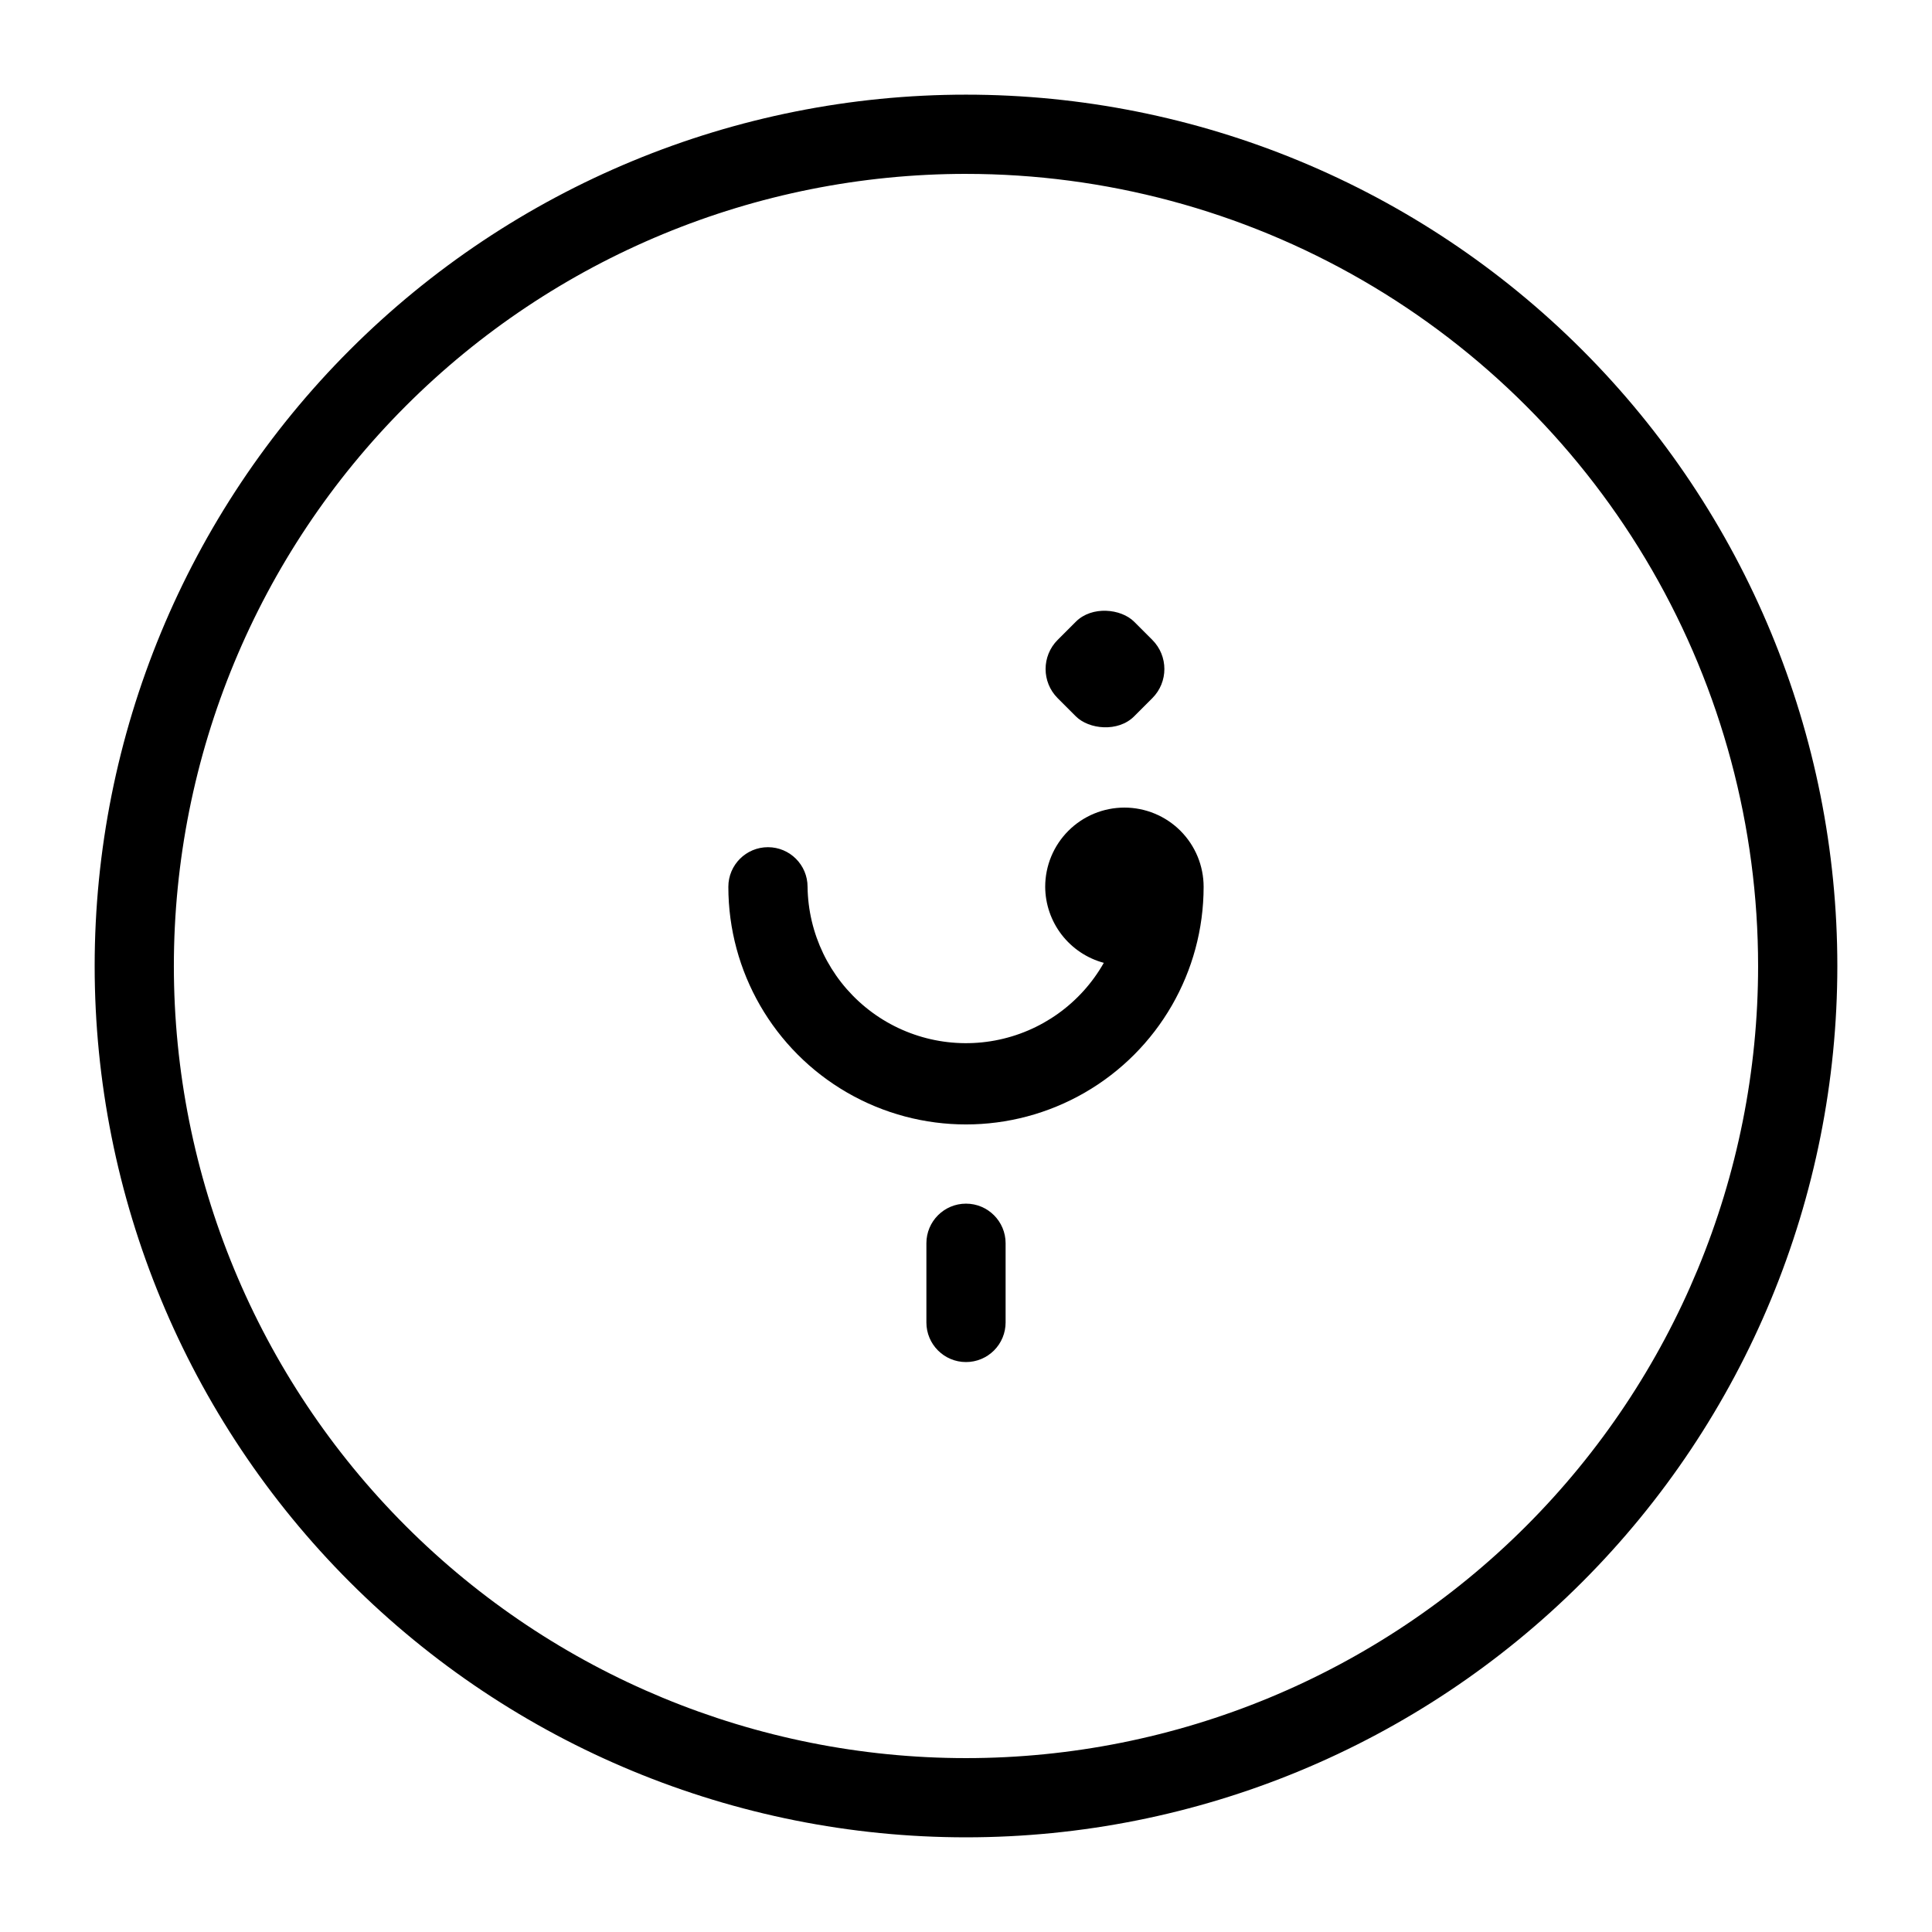 <?xml version="1.0" encoding="UTF-8"?>
<!-- Uploaded to: ICON Repo, www.svgrepo.com, Generator: ICON Repo Mixer Tools -->
<svg fill="#000000" width="800px" height="800px" version="1.1" viewBox="144 144 512 512" xmlns="http://www.w3.org/2000/svg">
 <g>
  <path d="m441.98 358.02c-5.57 0-10.91 2.211-14.844 6.148-3.938 3.934-6.148 9.273-6.148 14.844 0.023 4.594 1.559 9.055 4.363 12.695 2.809 3.641 6.731 6.262 11.168 7.457-6.106 10.777-16.656 18.309-28.836 20.578-12.176 2.269-24.734-0.953-34.312-8.809-9.578-7.856-15.199-19.539-15.359-31.922 0-5.797-4.699-10.496-10.496-10.496s-10.496 4.699-10.496 10.496c0 22.496 12.004 43.289 31.488 54.539s43.488 11.25 62.977 0c19.484-11.25 31.488-32.043 31.488-54.539 0-5.57-2.215-10.91-6.148-14.844-3.938-3.938-9.277-6.148-14.844-6.148z"/>
  <path d="m424.29 313.58 4.824-4.824c4.262-4.262 11.98-3.457 15.438 0l4.824 4.824c4.262 4.262 4.262 11.176 0 15.438l-4.824 4.824c-4.262 4.262-11.98 3.457-15.438 0l-4.824-4.824c-4.262-4.262-4.262-11.176 0-15.438z"/>
  <path d="m400 504.96c-5.797 0-10.496-4.699-10.496-10.496v-20.988c0-5.797 4.699-10.496 10.496-10.496s10.496 4.699 10.496 10.496v20.992-0.004c0 2.785-1.105 5.457-3.074 7.422-1.969 1.969-4.641 3.074-7.422 3.074z"/>
  <path d="m400 630.91c-61.242 0-119.98-24.328-163.28-67.633-43.305-43.305-67.633-102.04-67.633-163.28s24.328-119.98 67.633-163.28 102.04-67.633 163.28-67.633 119.97 24.328 163.28 67.633c43.305 43.305 67.633 102.04 67.633 163.28s-24.328 119.97-67.633 163.28c-43.305 43.305-102.04 67.633-163.28 67.633zm0-440.83c-55.676 0-109.07 22.117-148.44 61.484s-61.484 92.762-61.484 148.44c0 55.672 22.117 109.07 61.484 148.43 39.367 39.367 92.762 61.484 148.44 61.484 55.672 0 109.07-22.117 148.43-61.484 39.367-39.367 61.484-92.762 61.484-148.43 0-36.852-9.699-73.051-28.121-104.96-18.426-31.914-44.926-58.414-76.84-76.836-31.91-18.426-68.109-28.125-104.96-28.125z"/>
 </g>
</svg>
